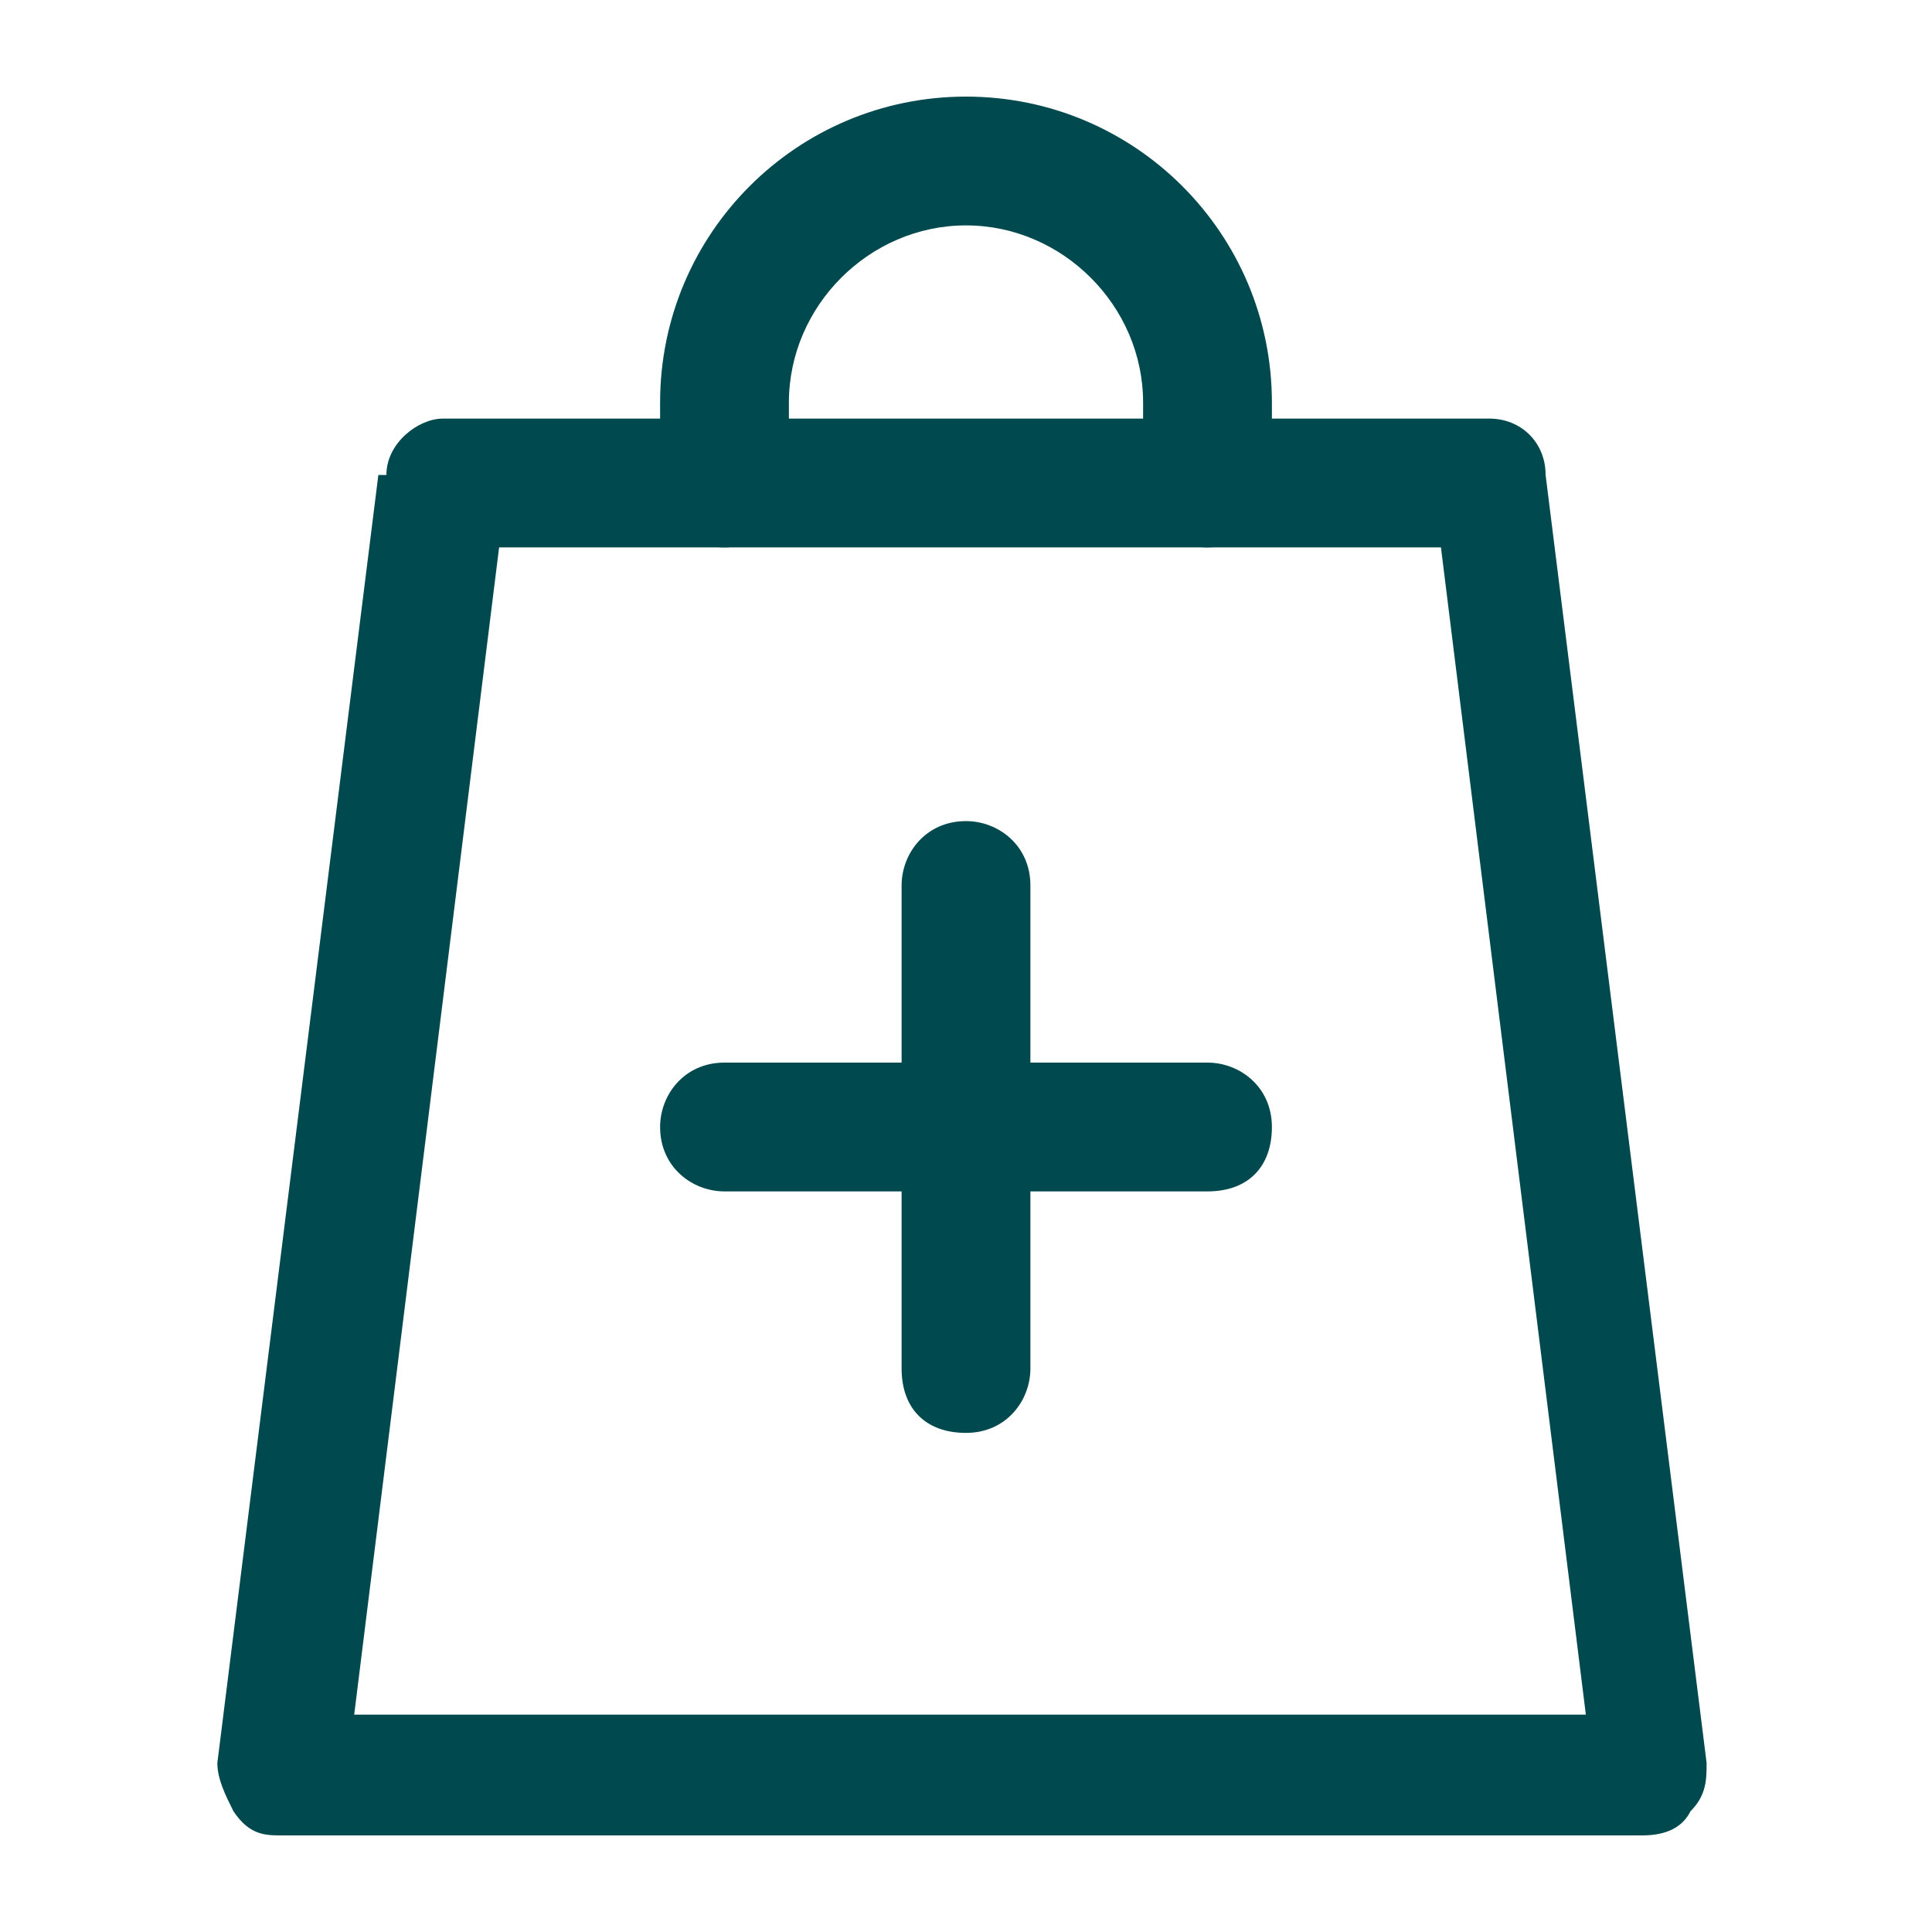 <?xml version="1.0" encoding="UTF-8"?>
<svg id="Layer_1" data-name="Layer 1" xmlns="http://www.w3.org/2000/svg" version="1.1" viewBox="0 0 24 24">
  <defs>
    <style>
      .cls-1 {
        fill: #00494e;
        fill-rule: evenodd;
        stroke-width: 0px;
      }
    </style>
  </defs>
  <path class="cls-1" d="M4.8,5.9c0-.4.4-.7.7-.7h13c.4,0,.7.3.7.7l2,16c0,.2,0,.4-.2.6-.1.2-.3.3-.6.3H3.5c-.2,0-.4,0-.6-.3-.1-.2-.2-.4-.2-.6,0,0,2-16,2-16ZM6.2,6.8l-1.8,14.5h15.3l-1.8-14.5H6.2Z"/>
  <path class="cls-1" d="M12,2.8c-1.2,0-2.2,1-2.2,2.2v1c0,.4-.3.8-.8.8s-.8-.3-.8-.8v-1c0-2.1,1.7-3.8,3.8-3.8s3.8,1.7,3.8,3.8v1c0,.4-.3.8-.8.8s-.8-.3-.8-.8v-1c0-1.2-1-2.2-2.2-2.2Z"/>
  <path class="cls-1" d="M12,10.2c.4,0,.8.3.8.8v6c0,.4-.3.8-.8.8s-.8-.3-.8-.8v-6c0-.4.3-.8.8-.8Z"/>
  <path class="cls-1" d="M8.2,14c0-.4.3-.8.8-.8h6c.4,0,.8.3.8.8s-.3.8-.8.8h-6c-.4,0-.8-.3-.8-.8Z"/>
</svg>
